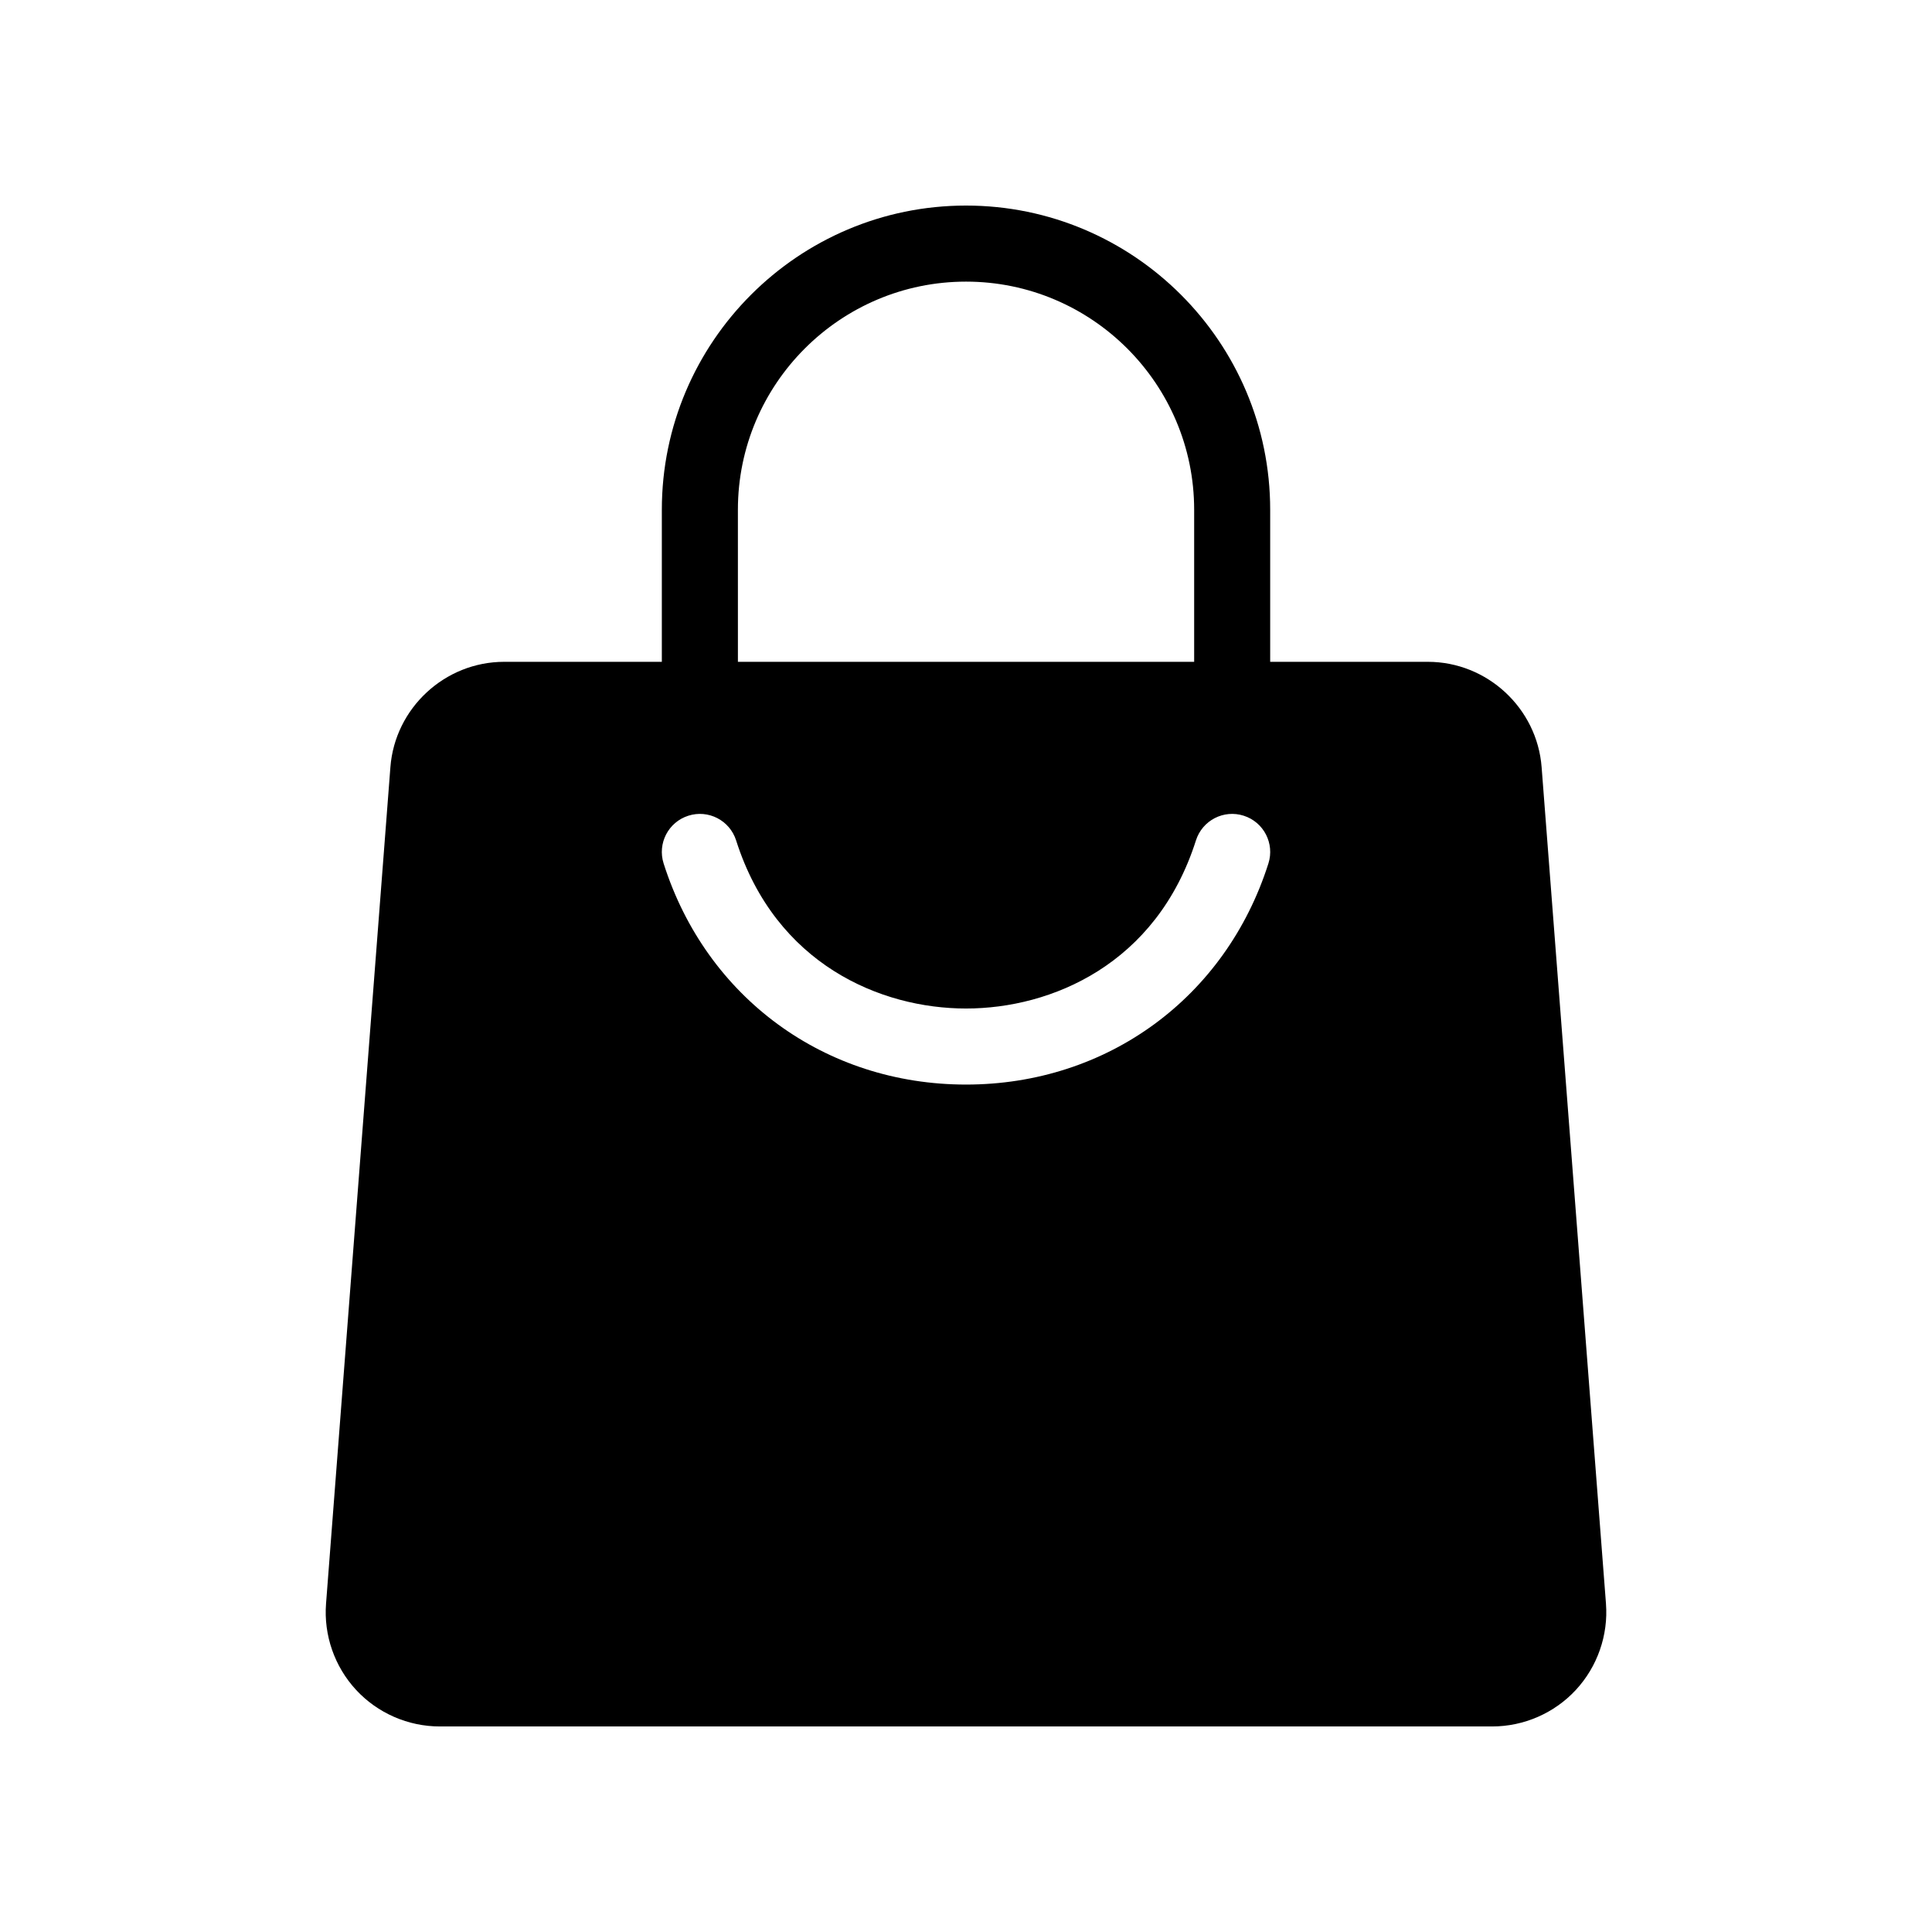 <?xml version="1.0" encoding="UTF-8"?>
<!-- Uploaded to: SVG Repo, www.svgrepo.com, Generator: SVG Repo Mixer Tools -->
<svg fill="#000000" width="800px" height="800px" version="1.1" viewBox="144 144 512 512" xmlns="http://www.w3.org/2000/svg">
 <path d="m569.6 568.98-17.055-221.68c-1.199-15.648-14.441-27.91-30.141-27.91h-41.793v-40.305c0-44.445-36.164-80.609-80.609-80.609s-80.609 36.164-80.609 80.609v40.305h-41.797c-15.699 0-28.938 12.262-30.137 27.91l-17.055 221.68c-0.645 8.367 2.258 16.695 7.961 22.859 5.699 6.16 13.781 9.688 22.176 9.688h278.91c8.395 0 16.48-3.531 22.176-9.688 5.699-6.16 8.613-14.492 7.969-22.859zm-230.05-289.89c0-33.336 27.121-60.457 60.457-60.457s60.457 27.121 60.457 60.457v40.305h-120.91zm140.59 93.738c-11.324 35.594-42.785 58.594-80.137 58.594-37.352 0-68.809-23-80.137-58.594-1.688-5.305 1.246-10.969 6.551-12.656 5.309-1.699 10.969 1.238 12.66 6.543 10.449 32.852 38.324 44.551 60.93 44.551s50.48-11.703 60.93-44.551c1.691-5.305 7.356-8.242 12.66-6.543 5.301 1.688 8.23 7.356 6.543 12.656z"/>
</svg>